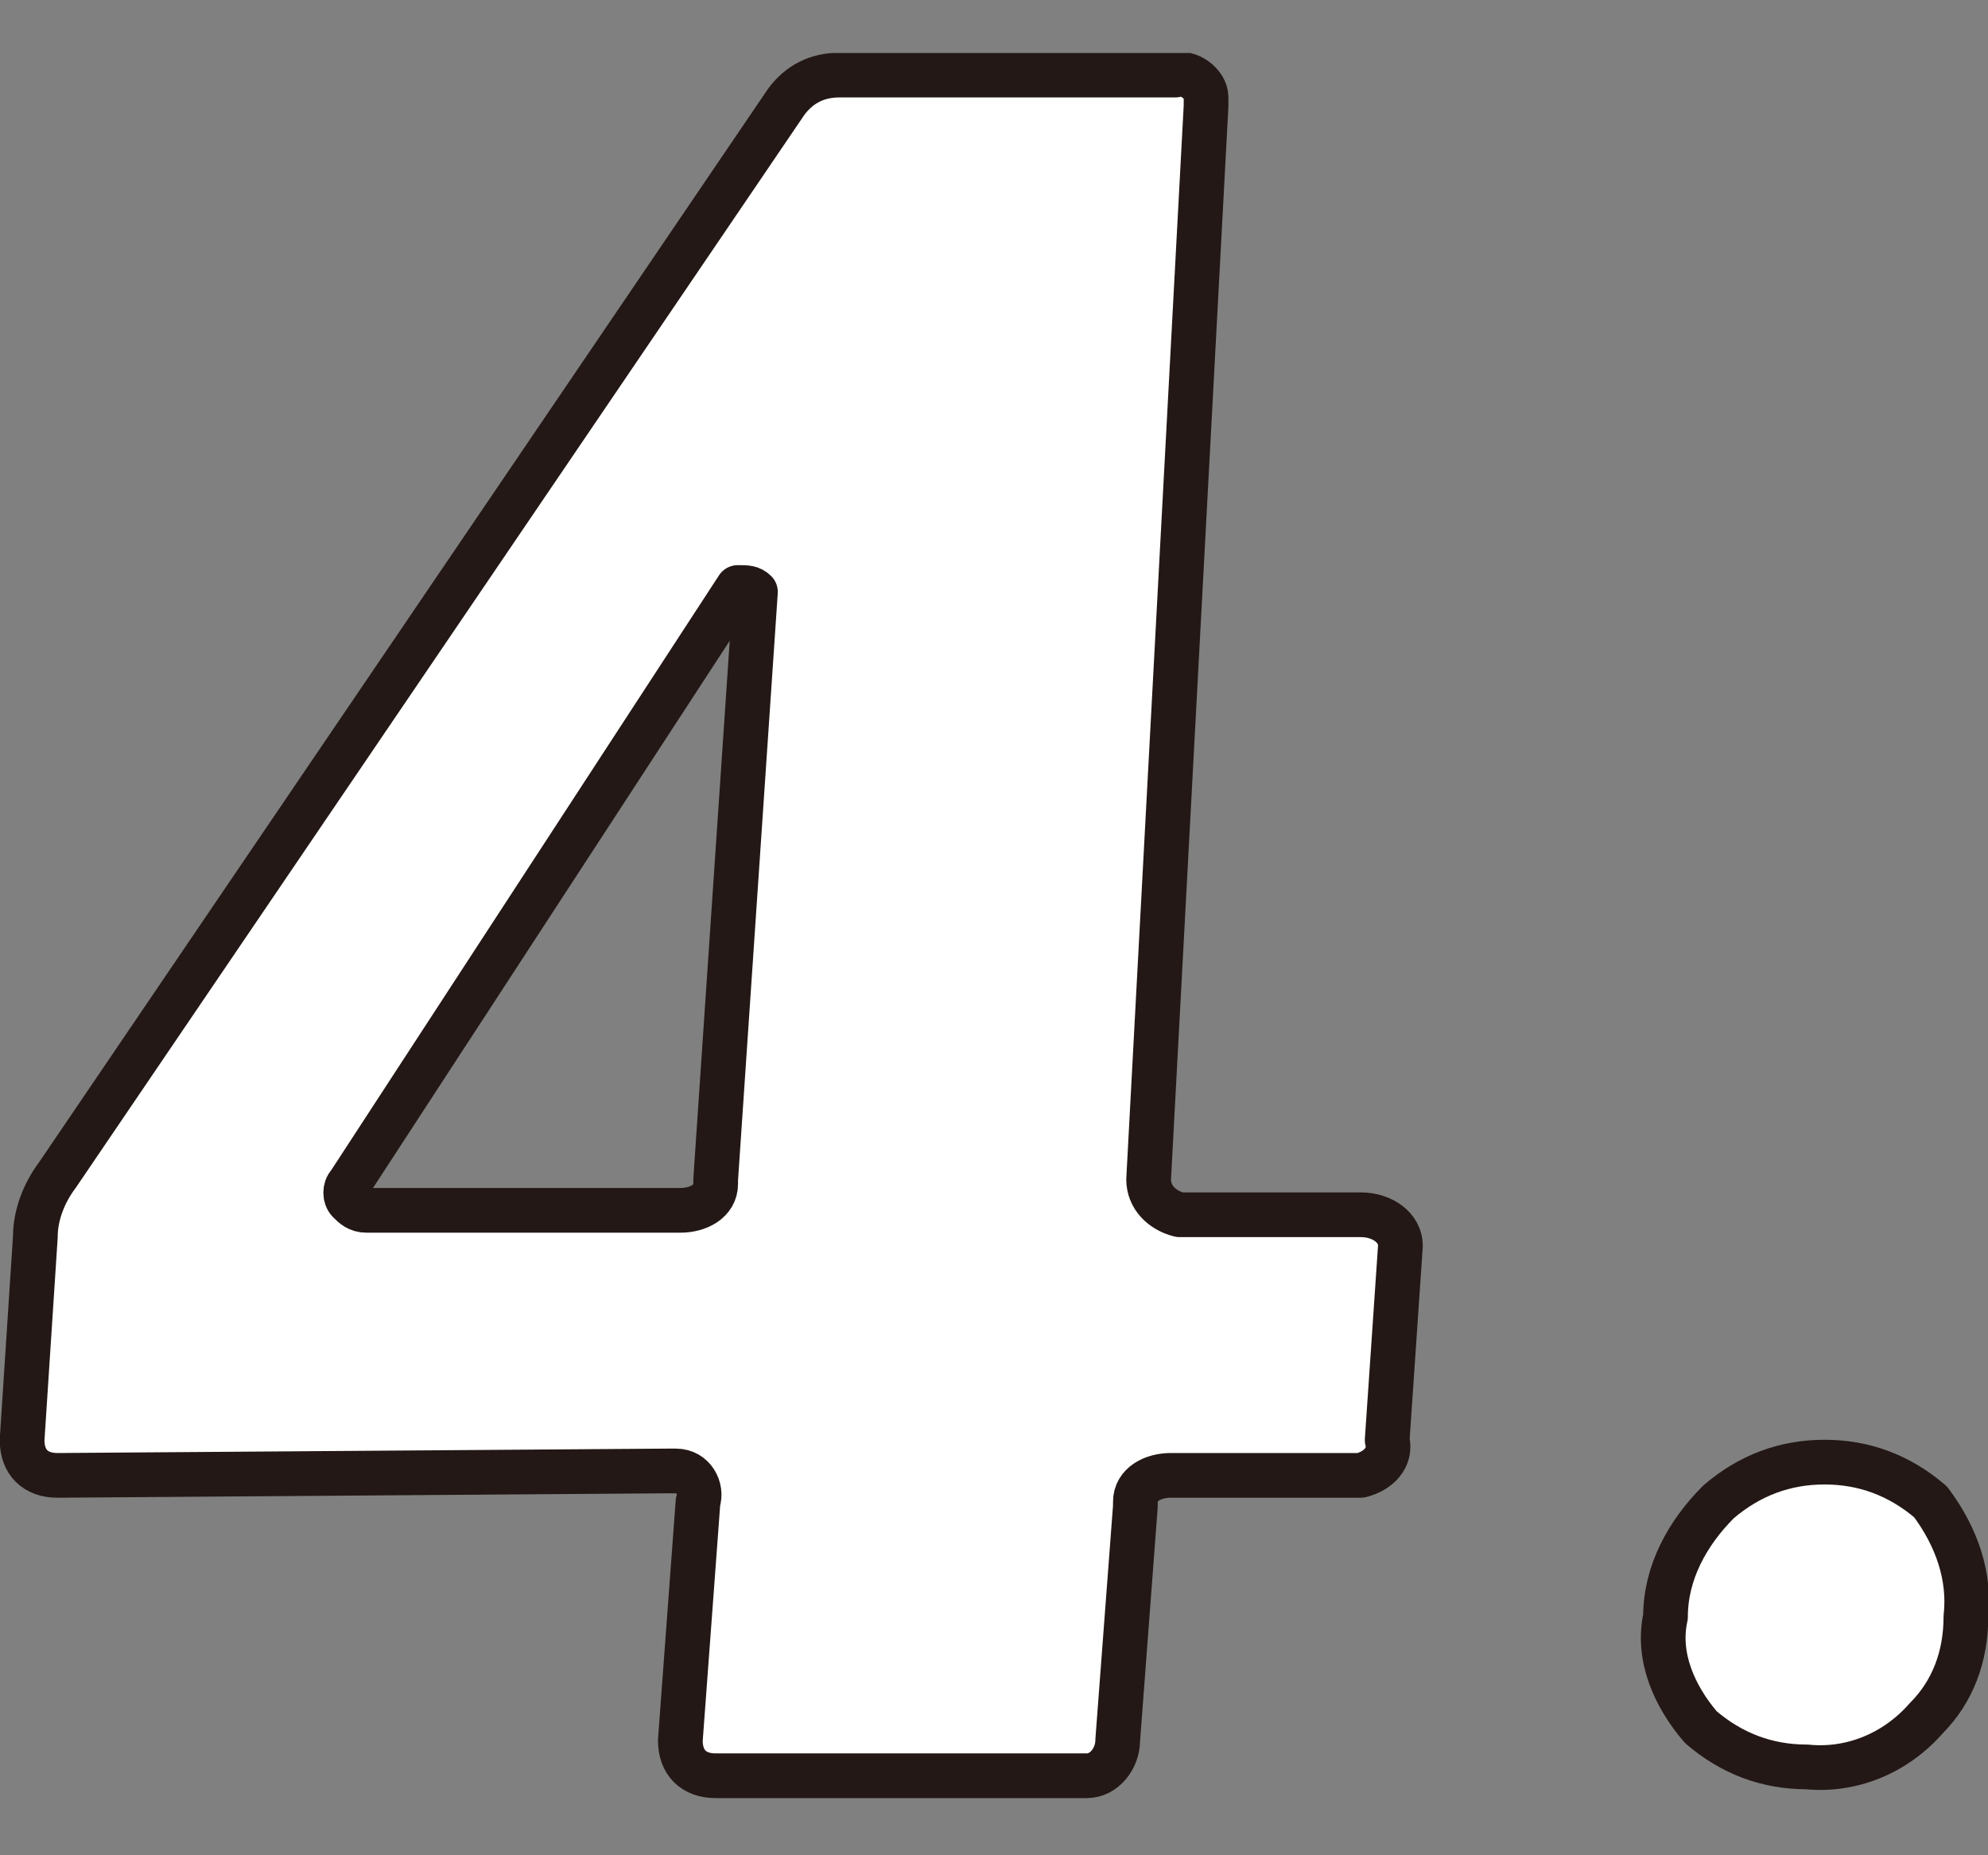 <?xml version="1.0" encoding="utf-8"?>
<!-- Generator: Adobe Illustrator 26.0.3, SVG Export Plug-In . SVG Version: 6.00 Build 0)  -->
<svg version="1.1" id="レイヤー_1" xmlns="http://www.w3.org/2000/svg" xmlns:xlink="http://www.w3.org/1999/xlink" x="0px"
	 y="0px" viewBox="0 0 45 42" style="enable-background:new 0 0 45 42;" xml:space="preserve">
<rect x="0" y="0" width="45" height="42" fill="#808080" stroke="none"/>
<style type="text/css">
	.st0{clip-path:url(#SVGID_00000183955485624740327100000011060009687779508635_);}
	.st1{fill:#FFFFFF;}
	.st2{fill:none;stroke:#231815;stroke-width:1.012;stroke-linecap:round;stroke-linejoin:round;}
</style>
<g>
	<defs>
		<rect id="SVGID_1_" y="1.2" width="45" height="39.6"/>
	</defs>
	<clipPath id="SVGID_00000133493519924050800710000013369977748019739029_">
		<use xlink:href="#SVGID_1_"  style="overflow:visible;"/>
	</clipPath>
	<g id="グループ_9450" style="clip-path:url(#SVGID_00000133493519924050800710000013369977748019739029_);">
		<path id="パス_7086" class="st1" d="M31.7,28.2l-0.3,4.4c0.1,0.4-0.2,0.7-0.6,0.8c-0.1,0-0.1,0-0.2,0h-4.1
			c-0.4,0-0.8,0.2-0.8,0.6c0,0,0,0.1,0,0.1l-0.4,5.3c0,0.4-0.3,0.8-0.7,0.8c0,0-0.1,0-0.1,0h-8.3c-0.5,0-0.8-0.3-0.8-0.8l0.4-5.4
			c0.1-0.3-0.1-0.7-0.5-0.7c-0.1,0-0.2,0-0.2,0L1.3,33.4c-0.5,0-0.8-0.3-0.8-0.8L0.8,28c0-0.5,0.2-1,0.5-1.4L17.8,2.3
			c0.3-0.4,0.7-0.6,1.2-0.6h7.6c0.3-0.1,0.7,0.2,0.7,0.5c0,0.1,0,0.2,0,0.2L26,26.7c0,0.4,0.3,0.7,0.7,0.8c0,0,0,0,0,0h4.1
			C31.3,27.5,31.7,27.8,31.7,28.2C31.7,28.2,31.7,28.2,31.7,28.2 M17.1,13.4c-0.1-0.1-0.2-0.1-0.4-0.1L7.9,26.8
			c-0.1,0.1-0.1,0.3,0,0.4c0.1,0.1,0.2,0.2,0.4,0.2h7.1c0.4,0,0.8-0.2,0.8-0.6c0,0,0-0.1,0-0.1L17.1,13.4z"/>
		<path id="パス_7087" class="st2" d="M31.7,28.2l-0.3,4.4c0.1,0.4-0.2,0.7-0.6,0.8c-0.1,0-0.1,0-0.2,0h-4.1
			c-0.4,0-0.8,0.2-0.8,0.6c0,0,0,0.1,0,0.1l-0.4,5.3c0,0.4-0.3,0.8-0.7,0.8c0,0-0.1,0-0.1,0h-8.3c-0.5,0-0.8-0.3-0.8-0.8l0.4-5.4
			c0.1-0.3-0.1-0.7-0.5-0.7c-0.1,0-0.2,0-0.2,0L1.3,33.4c-0.5,0-0.8-0.3-0.8-0.8L0.8,28c0-0.5,0.2-1,0.5-1.4L17.8,2.3
			c0.3-0.4,0.7-0.6,1.2-0.6h7.6c0.3-0.1,0.7,0.2,0.7,0.5c0,0.1,0,0.2,0,0.2L26,26.7c0,0.4,0.3,0.7,0.7,0.8c0,0,0,0,0,0h4.1
			C31.3,27.5,31.7,27.8,31.7,28.2C31.7,28.2,31.7,28.2,31.7,28.2L31.7,28.2z M17.1,13.4c-0.1-0.1-0.2-0.1-0.4-0.1L7.9,26.8
			c-0.1,0.1-0.1,0.3,0,0.4c0.1,0.1,0.2,0.2,0.4,0.2h7.1c0.4,0,0.8-0.2,0.8-0.6c0,0,0-0.1,0-0.1L17.1,13.4z"/>
		<path id="パス_7088" class="st1" d="M44.5,36.6c0,0.9-0.3,1.7-0.9,2.3c-0.7,0.8-1.7,1.2-2.7,1.1c-0.9,0-1.7-0.3-2.4-0.9
			c-0.6-0.7-1-1.6-0.8-2.5c0-1,0.5-1.9,1.2-2.6c0.7-0.6,1.5-0.9,2.4-0.9c0.9,0,1.7,0.3,2.4,0.9C44.3,34.8,44.6,35.7,44.5,36.6"/>
		<path id="パス_7089" class="st2" d="M44.5,36.6c0,0.9-0.3,1.7-0.9,2.3c-0.7,0.8-1.7,1.2-2.7,1.1c-0.9,0-1.7-0.3-2.4-0.9
			c-0.6-0.7-1-1.6-0.8-2.5c0-1,0.5-1.9,1.2-2.6c0.7-0.6,1.5-0.9,2.4-0.9c0.9,0,1.7,0.3,2.4,0.9C44.3,34.8,44.6,35.7,44.5,36.6z"/>
	</g>
</g>
</svg>

